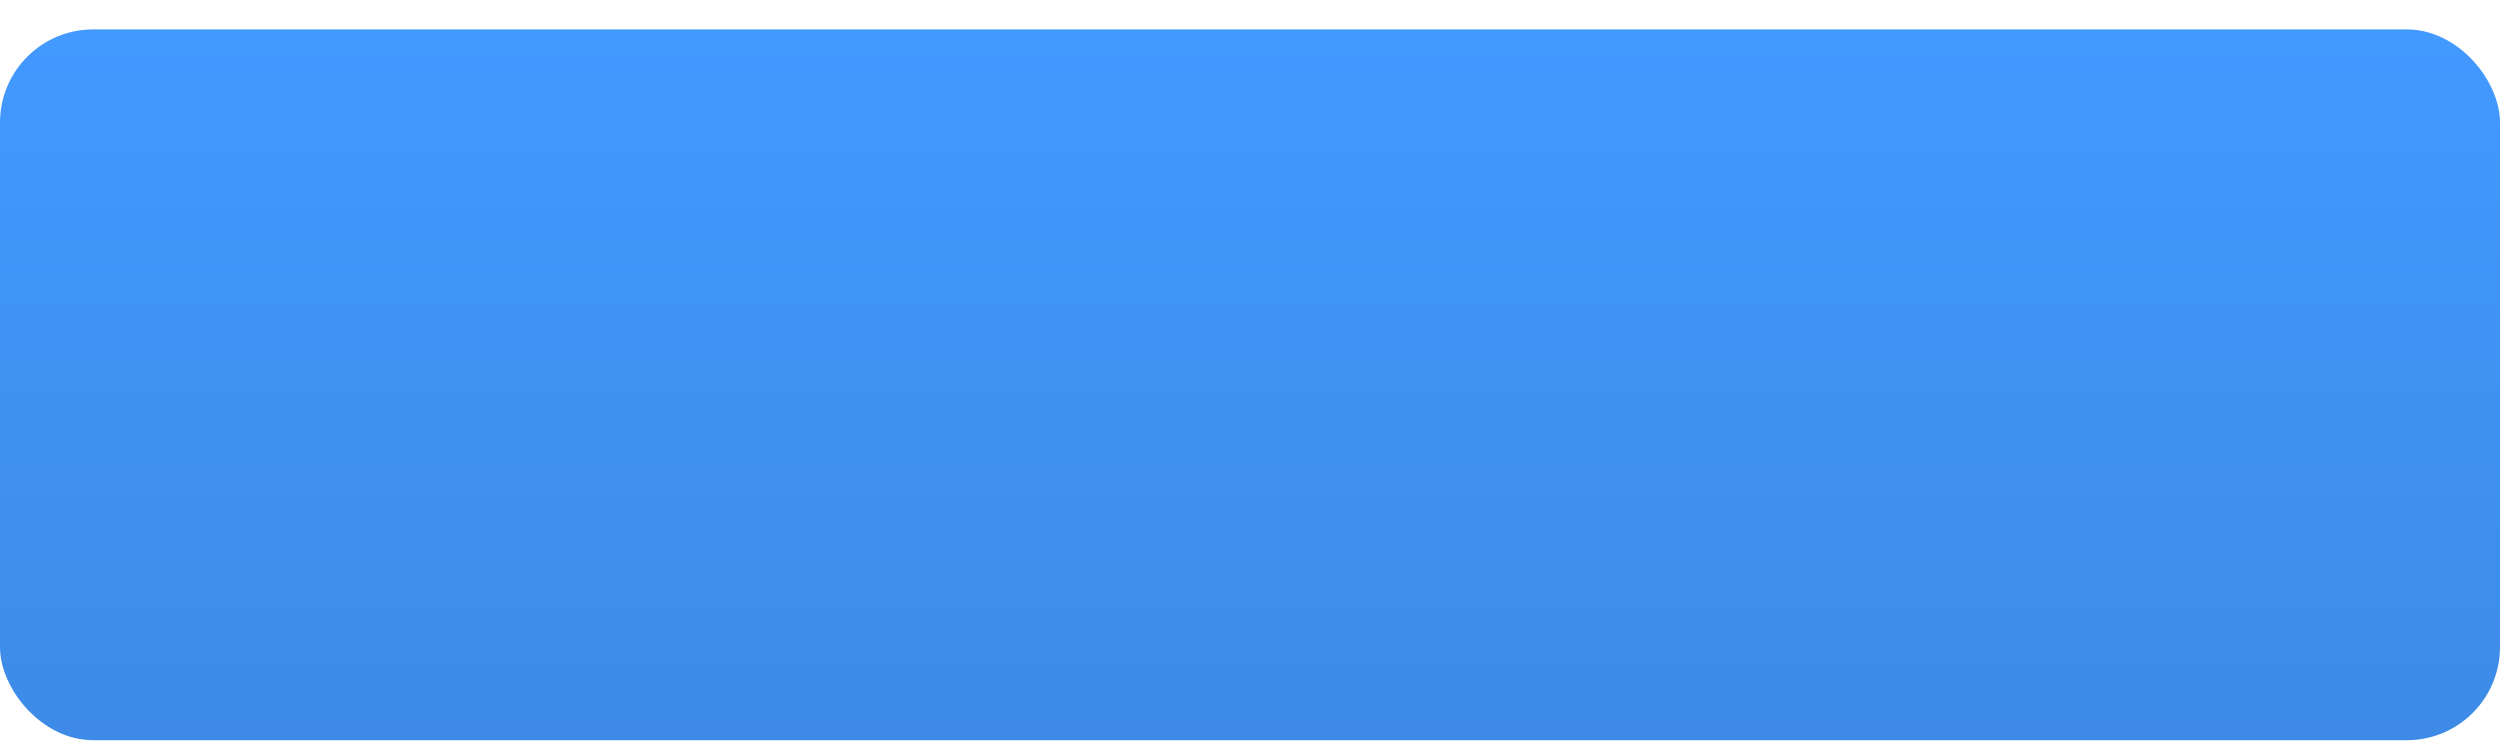 <?xml version="1.0" encoding="UTF-8"?> <svg xmlns="http://www.w3.org/2000/svg" width="472" height="140" viewBox="0 0 472 140" fill="none"> <g filter="url(#filter0_di_67_50)"> <rect width="472" height="134.196" rx="17.584" fill="url(#paint0_linear_67_50)"></rect> </g> <defs> <filter id="filter0_di_67_50" x="0" y="0" width="472" height="139.749" filterUnits="userSpaceOnUse" color-interpolation-filters="sRGB"> <feFlood flood-opacity="0" result="BackgroundImageFix"></feFlood> <feColorMatrix in="SourceAlpha" type="matrix" values="0 0 0 0 0 0 0 0 0 0 0 0 0 0 0 0 0 0 127 0" result="hardAlpha"></feColorMatrix> <feOffset dy="5.553"></feOffset> <feComposite in2="hardAlpha" operator="out"></feComposite> <feColorMatrix type="matrix" values="0 0 0 0 0.086 0 0 0 0 0.314 0 0 0 0 0.588 0 0 0 1 0"></feColorMatrix> <feBlend mode="normal" in2="BackgroundImageFix" result="effect1_dropShadow_67_50"></feBlend> <feBlend mode="normal" in="SourceGraphic" in2="effect1_dropShadow_67_50" result="shape"></feBlend> <feColorMatrix in="SourceAlpha" type="matrix" values="0 0 0 0 0 0 0 0 0 0 0 0 0 0 0 0 0 0 127 0" result="hardAlpha"></feColorMatrix> <feOffset></feOffset> <feGaussianBlur stdDeviation="37.02"></feGaussianBlur> <feComposite in2="hardAlpha" operator="arithmetic" k2="-1" k3="1"></feComposite> <feColorMatrix type="matrix" values="0 0 0 0 1 0 0 0 0 1 0 0 0 0 1 0 0 0 0.45 0"></feColorMatrix> <feBlend mode="normal" in2="shape" result="effect2_innerShadow_67_50"></feBlend> </filter> <linearGradient id="paint0_linear_67_50" x1="236" y1="0" x2="236" y2="134.196" gradientUnits="userSpaceOnUse"> <stop stop-color="#4299FF"></stop> <stop offset="1" stop-color="#3D8BE6"></stop> </linearGradient> </defs> </svg> 